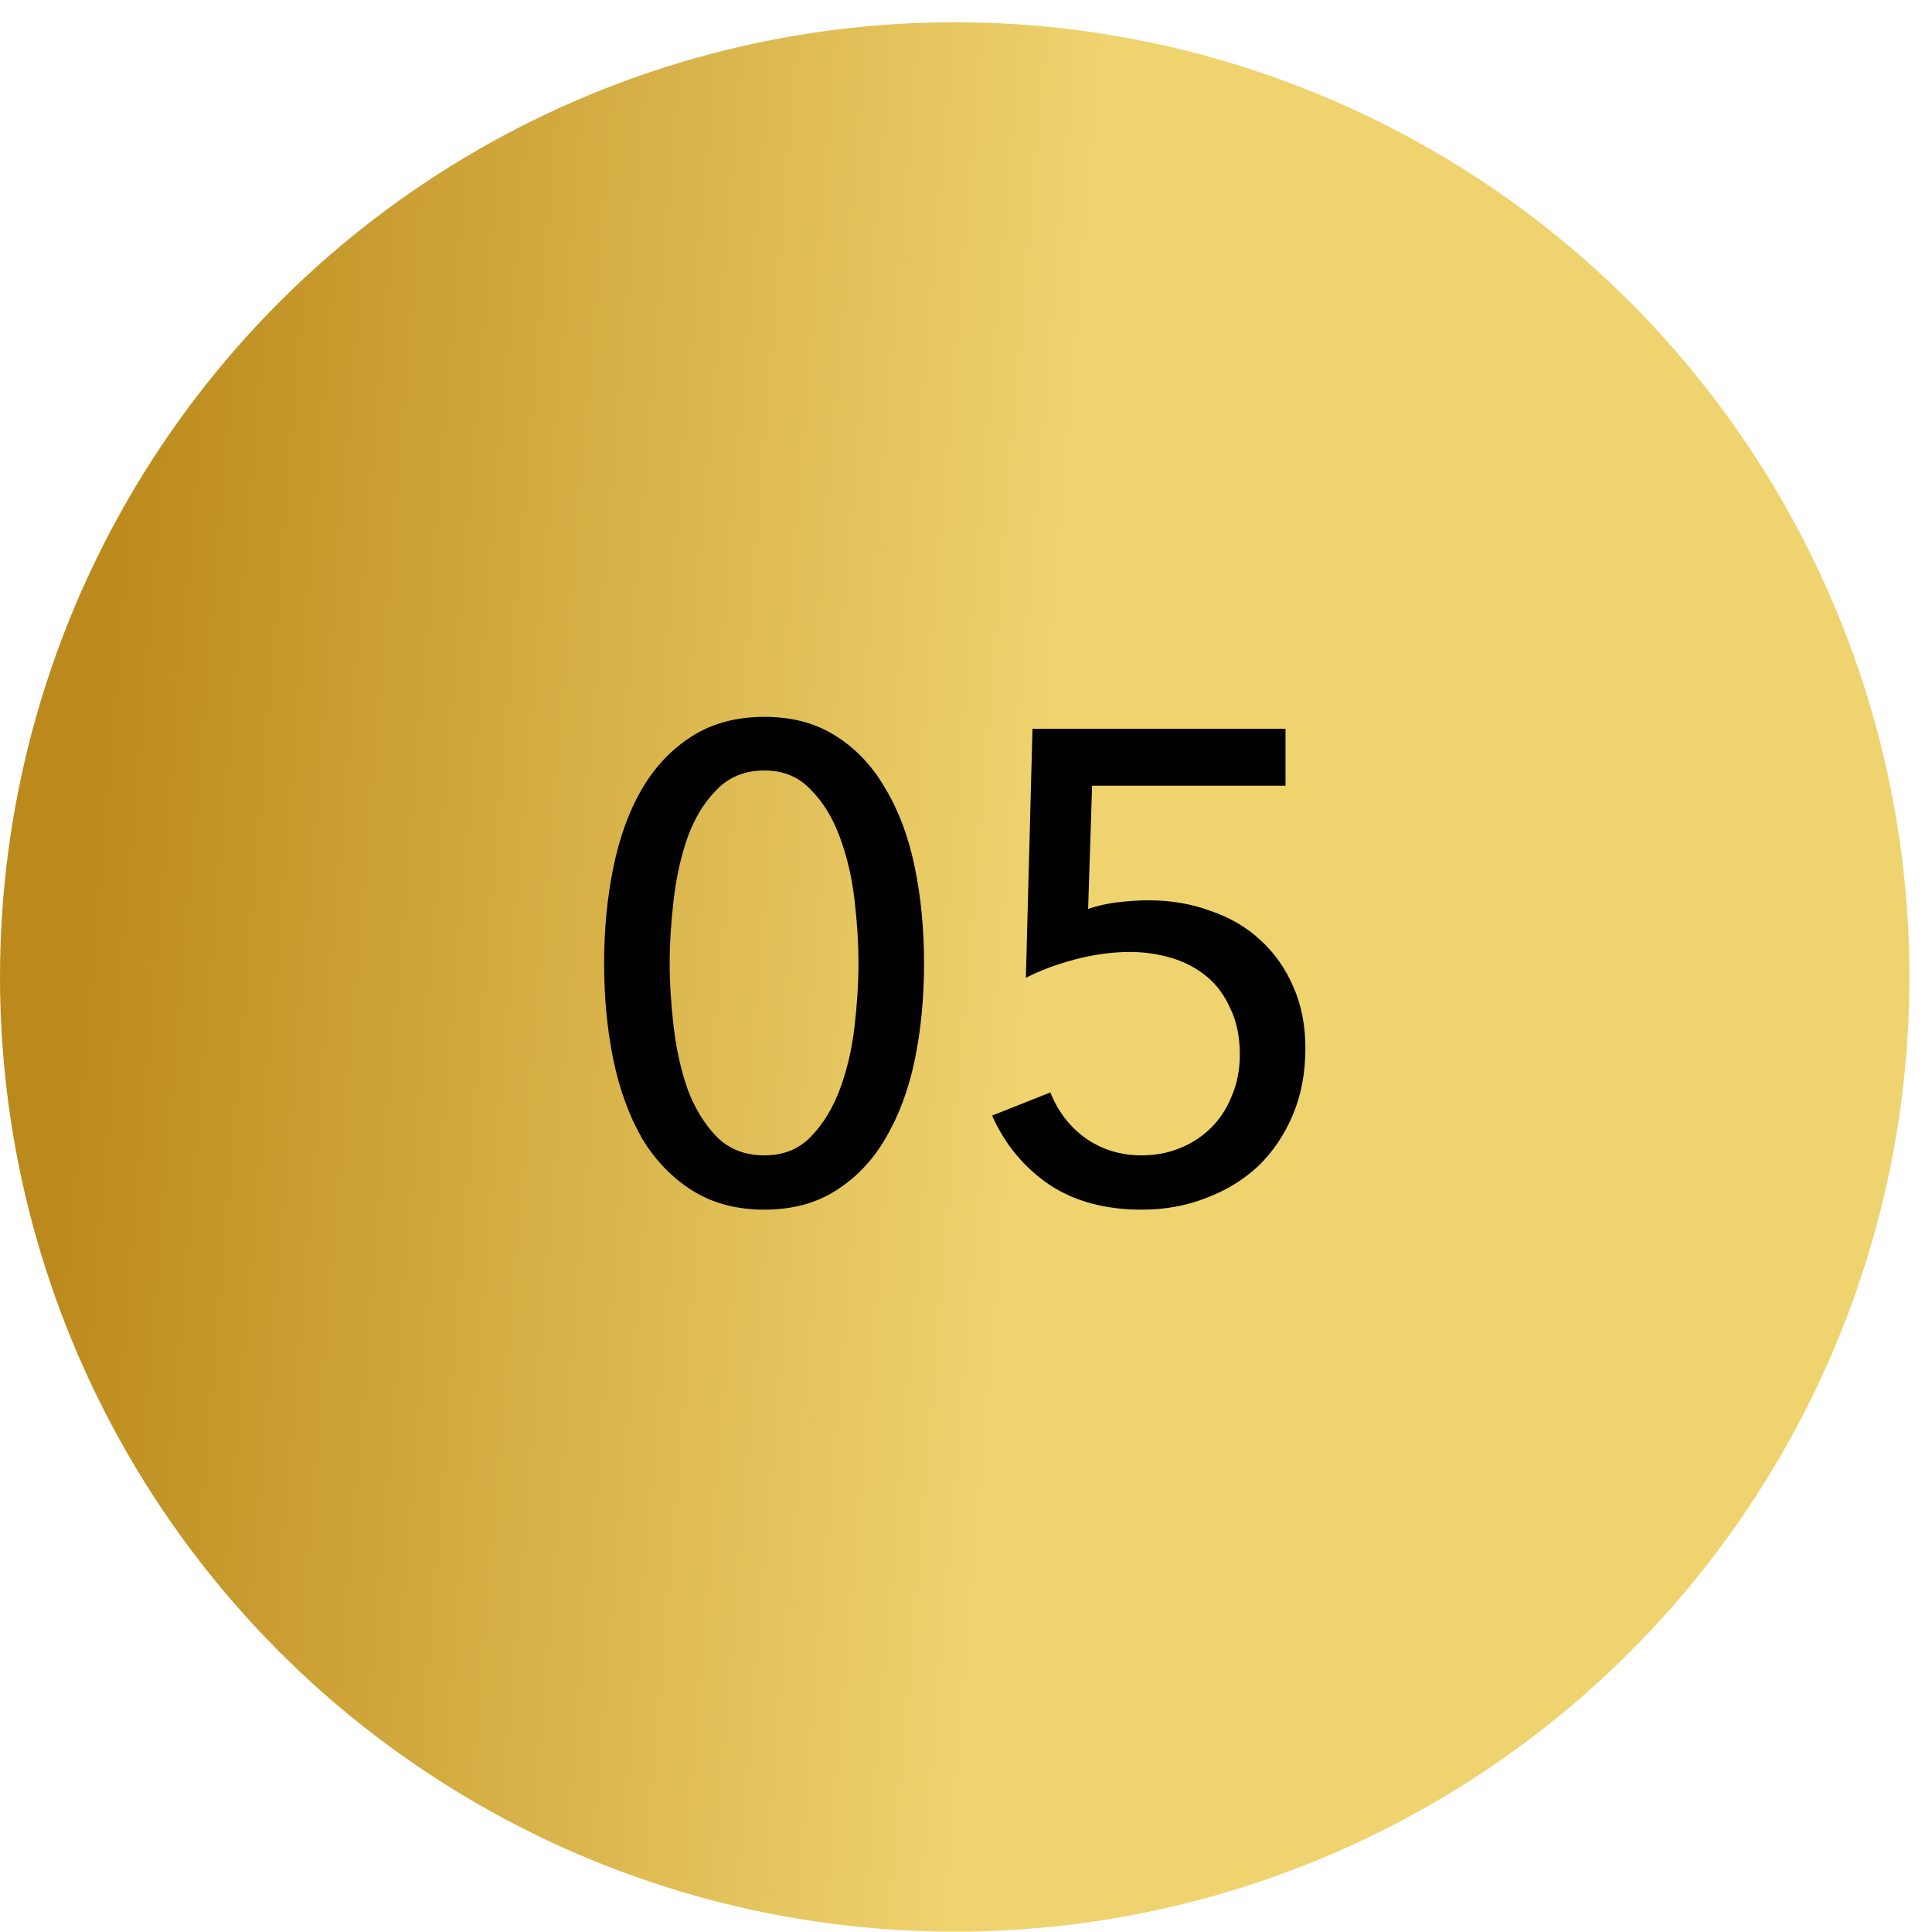 <?xml version="1.0" encoding="UTF-8"?> <svg xmlns="http://www.w3.org/2000/svg" width="70" height="70" viewBox="0 0 70 70" fill="none"> <circle cx="34.591" cy="35.397" r="34.591" fill="url(#paint0_linear)"></circle> <path d="M27.696 25.973C28.704 25.973 29.568 26.204 30.288 26.669C31.024 27.133 31.624 27.773 32.088 28.588C32.568 29.389 32.92 30.332 33.144 31.421C33.368 32.508 33.48 33.669 33.48 34.901C33.48 36.148 33.368 37.316 33.144 38.404C32.92 39.477 32.568 40.42 32.088 41.236C31.624 42.036 31.024 42.669 30.288 43.133C29.568 43.596 28.704 43.828 27.696 43.828C26.688 43.828 25.816 43.596 25.08 43.133C24.344 42.669 23.736 42.036 23.256 41.236C22.792 40.42 22.448 39.477 22.224 38.404C22 37.316 21.888 36.148 21.888 34.901C21.888 33.669 22 32.508 22.224 31.421C22.448 30.332 22.792 29.389 23.256 28.588C23.736 27.773 24.344 27.133 25.08 26.669C25.816 26.204 26.688 25.973 27.696 25.973ZM27.696 27.916C26.992 27.916 26.416 28.148 25.968 28.613C25.52 29.061 25.168 29.637 24.912 30.34C24.672 31.029 24.504 31.78 24.408 32.596C24.312 33.413 24.264 34.181 24.264 34.901C24.264 35.62 24.312 36.389 24.408 37.205C24.504 38.02 24.672 38.773 24.912 39.461C25.168 40.148 25.52 40.724 25.968 41.188C26.416 41.636 26.992 41.861 27.696 41.861C28.384 41.861 28.944 41.636 29.376 41.188C29.824 40.724 30.176 40.148 30.432 39.461C30.688 38.773 30.864 38.02 30.96 37.205C31.056 36.389 31.104 35.62 31.104 34.901C31.104 34.181 31.056 33.413 30.96 32.596C30.864 31.78 30.688 31.029 30.432 30.34C30.176 29.637 29.824 29.061 29.376 28.613C28.944 28.148 28.384 27.916 27.696 27.916ZM46.577 28.468H39.569L39.425 32.932C39.745 32.821 40.097 32.74 40.481 32.693C40.881 32.645 41.257 32.62 41.609 32.62C42.425 32.62 43.177 32.748 43.865 33.005C44.569 33.245 45.169 33.596 45.665 34.06C46.177 34.525 46.577 35.093 46.865 35.764C47.153 36.42 47.297 37.157 47.297 37.972C47.297 38.868 47.145 39.676 46.841 40.397C46.537 41.117 46.121 41.733 45.593 42.245C45.065 42.74 44.441 43.124 43.721 43.397C43.001 43.684 42.217 43.828 41.369 43.828C40.041 43.828 38.921 43.525 38.009 42.916C37.097 42.292 36.409 41.461 35.945 40.42L38.057 39.581C38.329 40.269 38.753 40.821 39.329 41.236C39.921 41.653 40.601 41.861 41.369 41.861C41.865 41.861 42.329 41.773 42.761 41.596C43.193 41.42 43.569 41.172 43.889 40.852C44.209 40.532 44.457 40.148 44.633 39.7C44.825 39.252 44.921 38.757 44.921 38.212C44.921 37.572 44.809 37.02 44.585 36.556C44.377 36.077 44.089 35.684 43.721 35.38C43.353 35.077 42.929 34.852 42.449 34.709C41.969 34.565 41.465 34.492 40.937 34.492C40.297 34.492 39.641 34.581 38.969 34.757C38.297 34.932 37.697 35.157 37.169 35.428L37.409 26.404H46.577V28.468Z" fill="#010101"></path> <defs> <linearGradient id="paint0_linear" x1="5.514" y1="0.803" x2="74.517" y2="6.554" gradientUnits="userSpaceOnUse"> <stop stop-color="#BC8A1C"></stop> <stop offset="0.498" stop-color="#EFD36E"></stop> <stop offset="0.988" stop-color="#EFD36E"></stop> </linearGradient> </defs> </svg> 